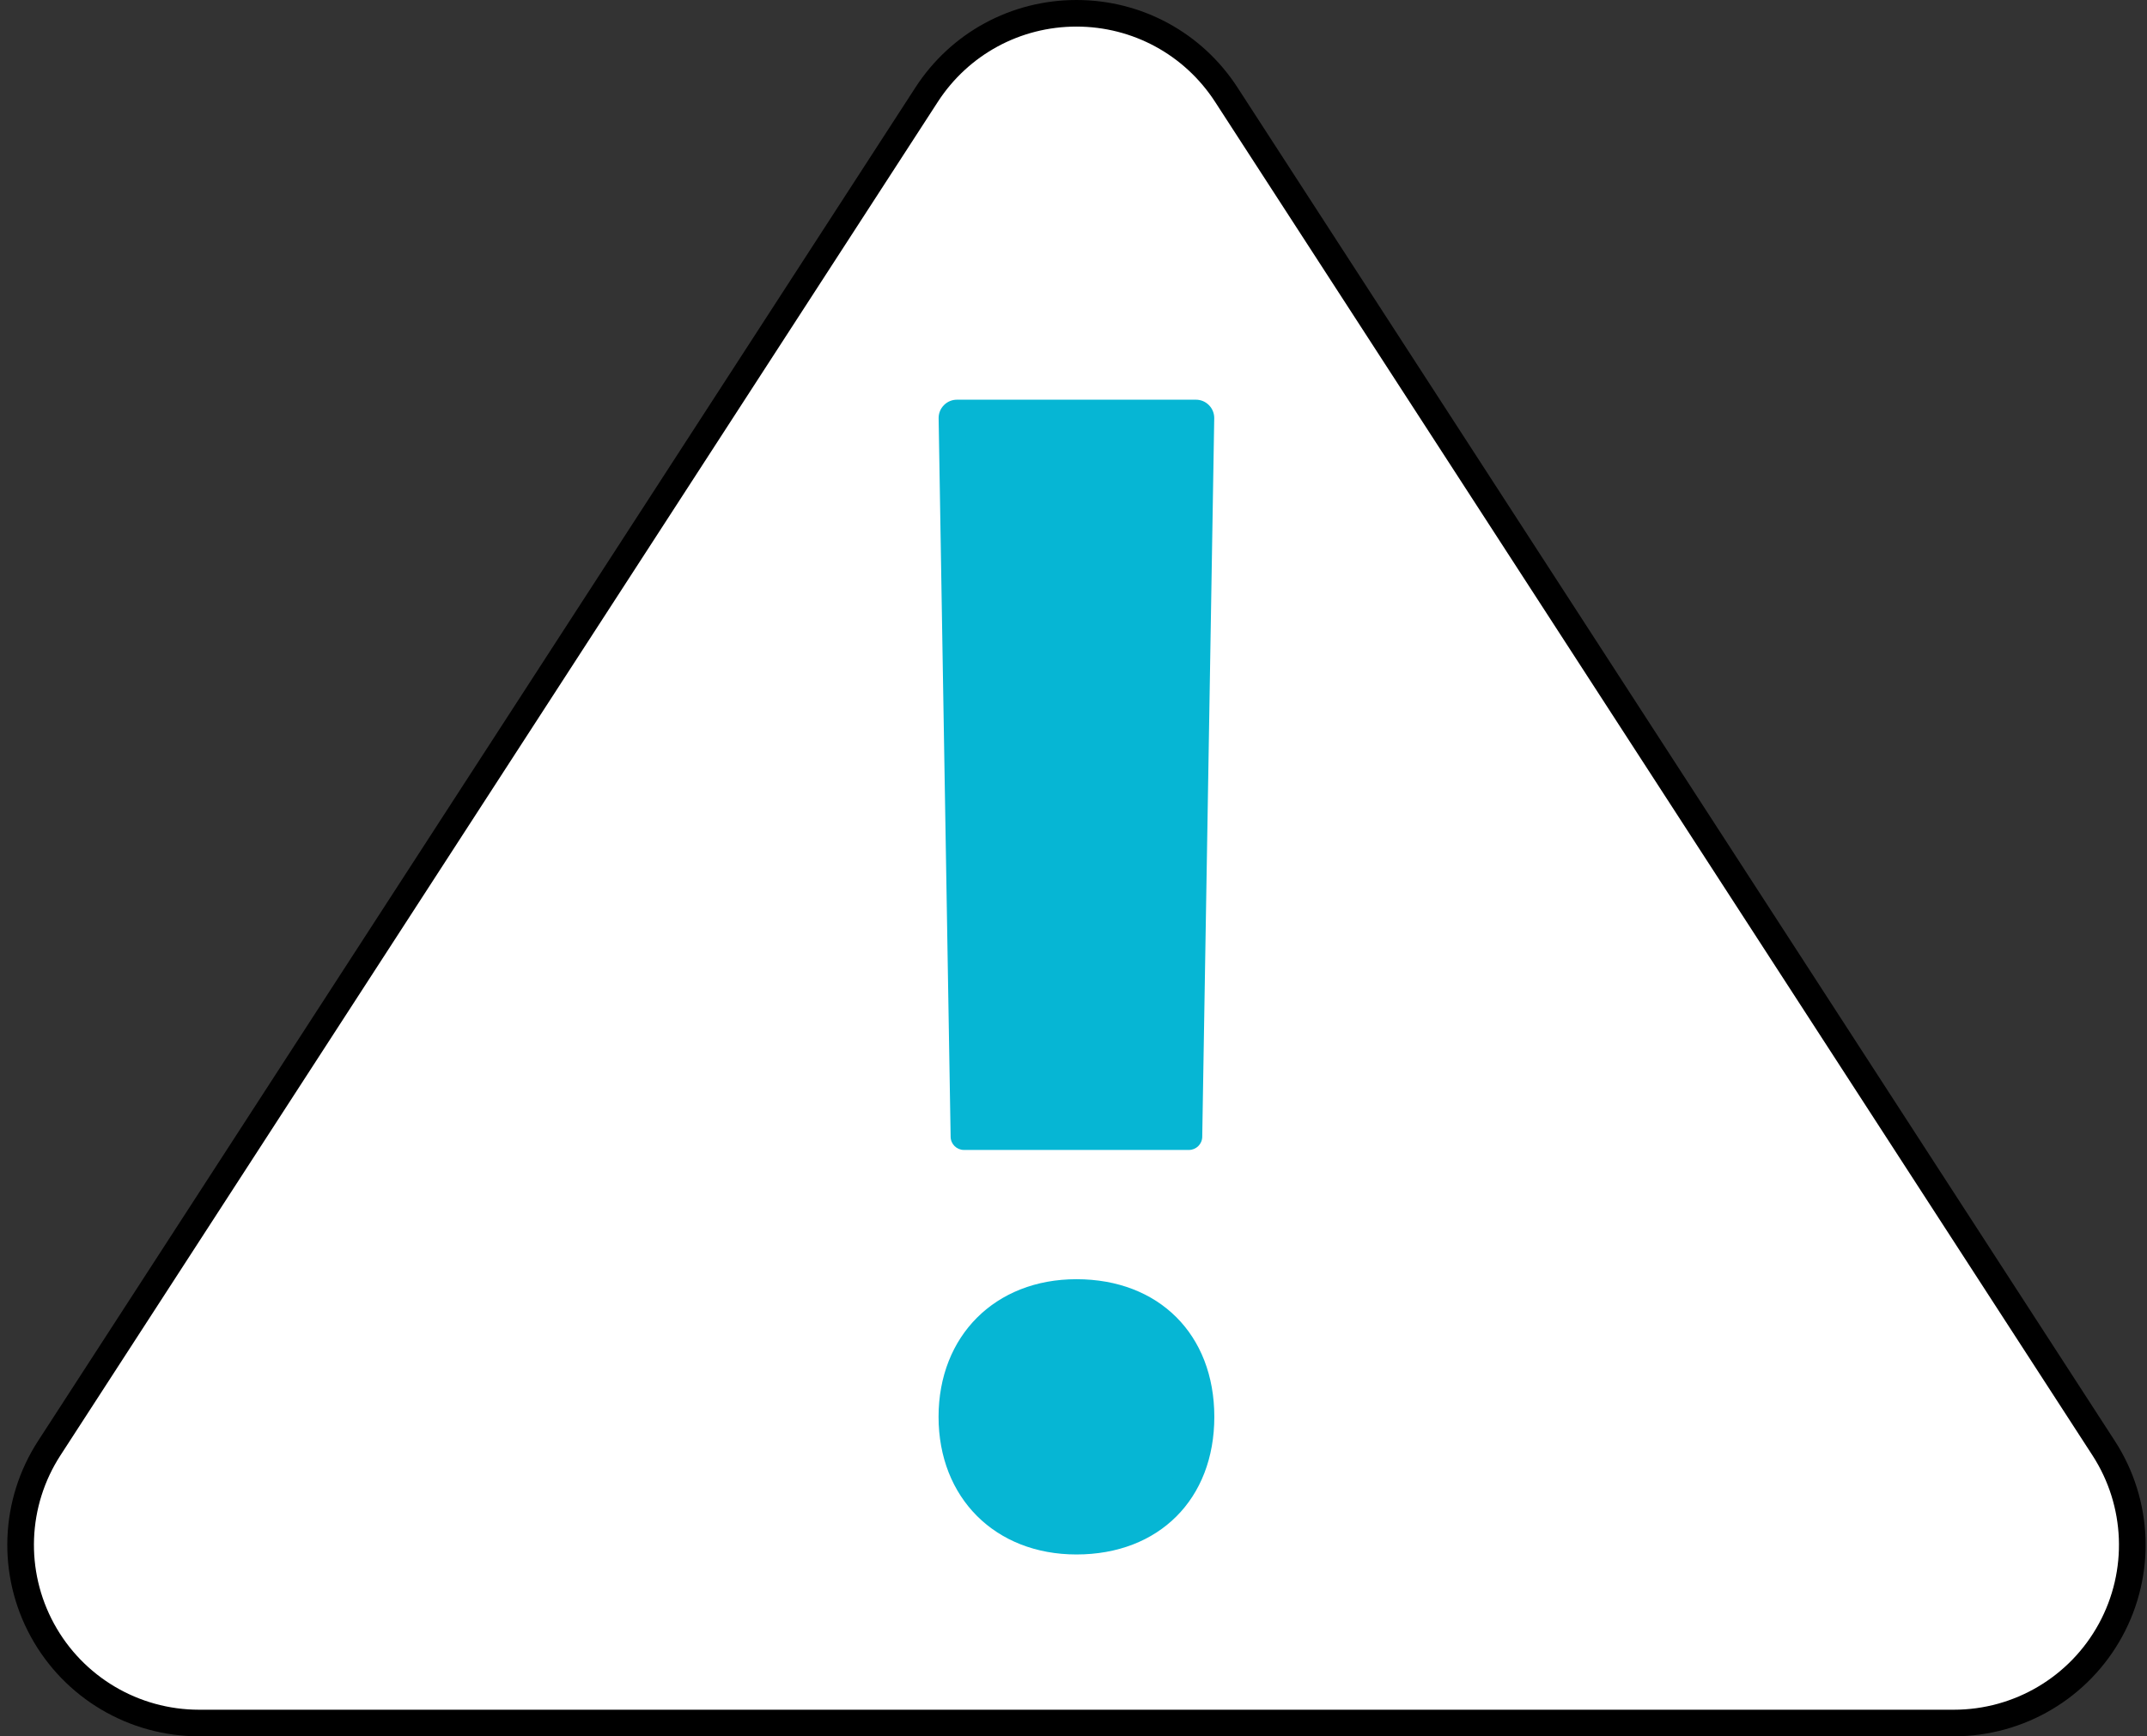<svg width="246" height="199" viewBox="0 0 246 199" fill="none" xmlns="http://www.w3.org/2000/svg">
<rect x="0" y="0" width="246" height="199" fill="#333333" stroke="none"/>
<g clip-path="url(#clip0_3226_810)">
<path fill-rule="evenodd" clip-rule="evenodd" d="M140.5 10.847C136.731 5.034 130.269 1.523 123.334 1.523C116.398 1.523 109.935 5.034 106.168 10.847C80.674 50.186 32.892 123.919 5.64 165.971C1.571 172.25 1.265 180.248 4.846 186.817C8.425 193.386 15.316 197.476 22.806 197.476H223.862C231.352 197.476 238.243 193.387 241.822 186.817C245.402 180.247 245.097 172.25 241.028 165.971C213.776 123.919 165.994 50.186 140.5 10.847Z" fill="white"/>
<path d="M223.867 199H22.81C14.755 199 7.36 194.611 3.51 187.546C-0.34 180.48 -0.013 171.896 4.364 165.144L104.892 10.02C108.957 3.745 115.853 0 123.338 0C130.824 0 137.719 3.745 141.786 10.019C145.853 16.292 242.314 165.144 242.314 165.144C246.69 171.896 247.017 180.48 243.168 187.546C239.318 194.612 231.923 199 223.867 199H223.867ZM123.338 3.047C116.893 3.047 110.955 6.272 107.454 11.674L6.926 166.799C3.157 172.614 2.875 180.006 6.19 186.09C9.505 192.173 15.873 195.953 22.81 195.953H223.867C230.803 195.953 237.171 192.174 240.486 186.09C243.801 180.006 243.519 172.614 239.751 166.799L139.224 11.675C135.722 6.273 129.783 3.047 123.338 3.047Z" fill="black"/>
<path fill-rule="evenodd" clip-rule="evenodd" d="M123.335 148.135C131.211 148.135 137.607 153.014 137.607 162.386C137.607 171.756 131.211 176.636 123.335 176.636C115.458 176.636 109.062 171.434 109.062 162.386C109.062 153.337 115.458 148.135 123.335 148.135Z" fill="#06B6D4"/>
<path d="M123.337 178.159C114.035 178.159 107.539 171.672 107.539 162.385C107.539 153.098 114.035 146.611 123.337 146.611C132.786 146.611 139.135 152.95 139.135 162.385C139.135 171.82 132.786 178.159 123.337 178.159ZM123.337 149.658C116.993 149.658 110.591 153.594 110.591 162.385C110.591 171.176 116.993 175.112 123.337 175.112C129.499 175.112 136.083 171.769 136.083 162.385C136.083 153.001 129.499 149.658 123.337 149.658Z" fill="#06B6D4"/>
<path fill-rule="evenodd" clip-rule="evenodd" d="M110.445 130.273H136.222L137.596 47.918C137.602 47.596 137.341 47.332 137.019 47.332H109.648C109.325 47.332 109.066 47.596 109.07 47.918L110.445 130.273Z" fill="#06B6D4"/>
<path d="M136.224 131.797H110.448C109.615 131.797 108.936 131.13 108.922 130.299L107.547 47.943C107.538 47.375 107.752 46.84 108.151 46.435C108.55 46.031 109.082 45.809 109.65 45.809H137.021C137.59 45.809 138.122 46.031 138.52 46.435C138.919 46.84 139.133 47.375 139.125 47.942L137.75 130.299C137.736 131.13 137.057 131.797 136.224 131.797ZM111.948 128.75H134.724L136.057 48.855H110.615L111.948 128.75Z" fill="#06B6D4"/>
</g>
<defs>
<clipPath id="clip0_3226_810">
<rect width="245" height="199" fill="white" transform="translate(0.836)"/>
</clipPath>
</defs>
</svg>
